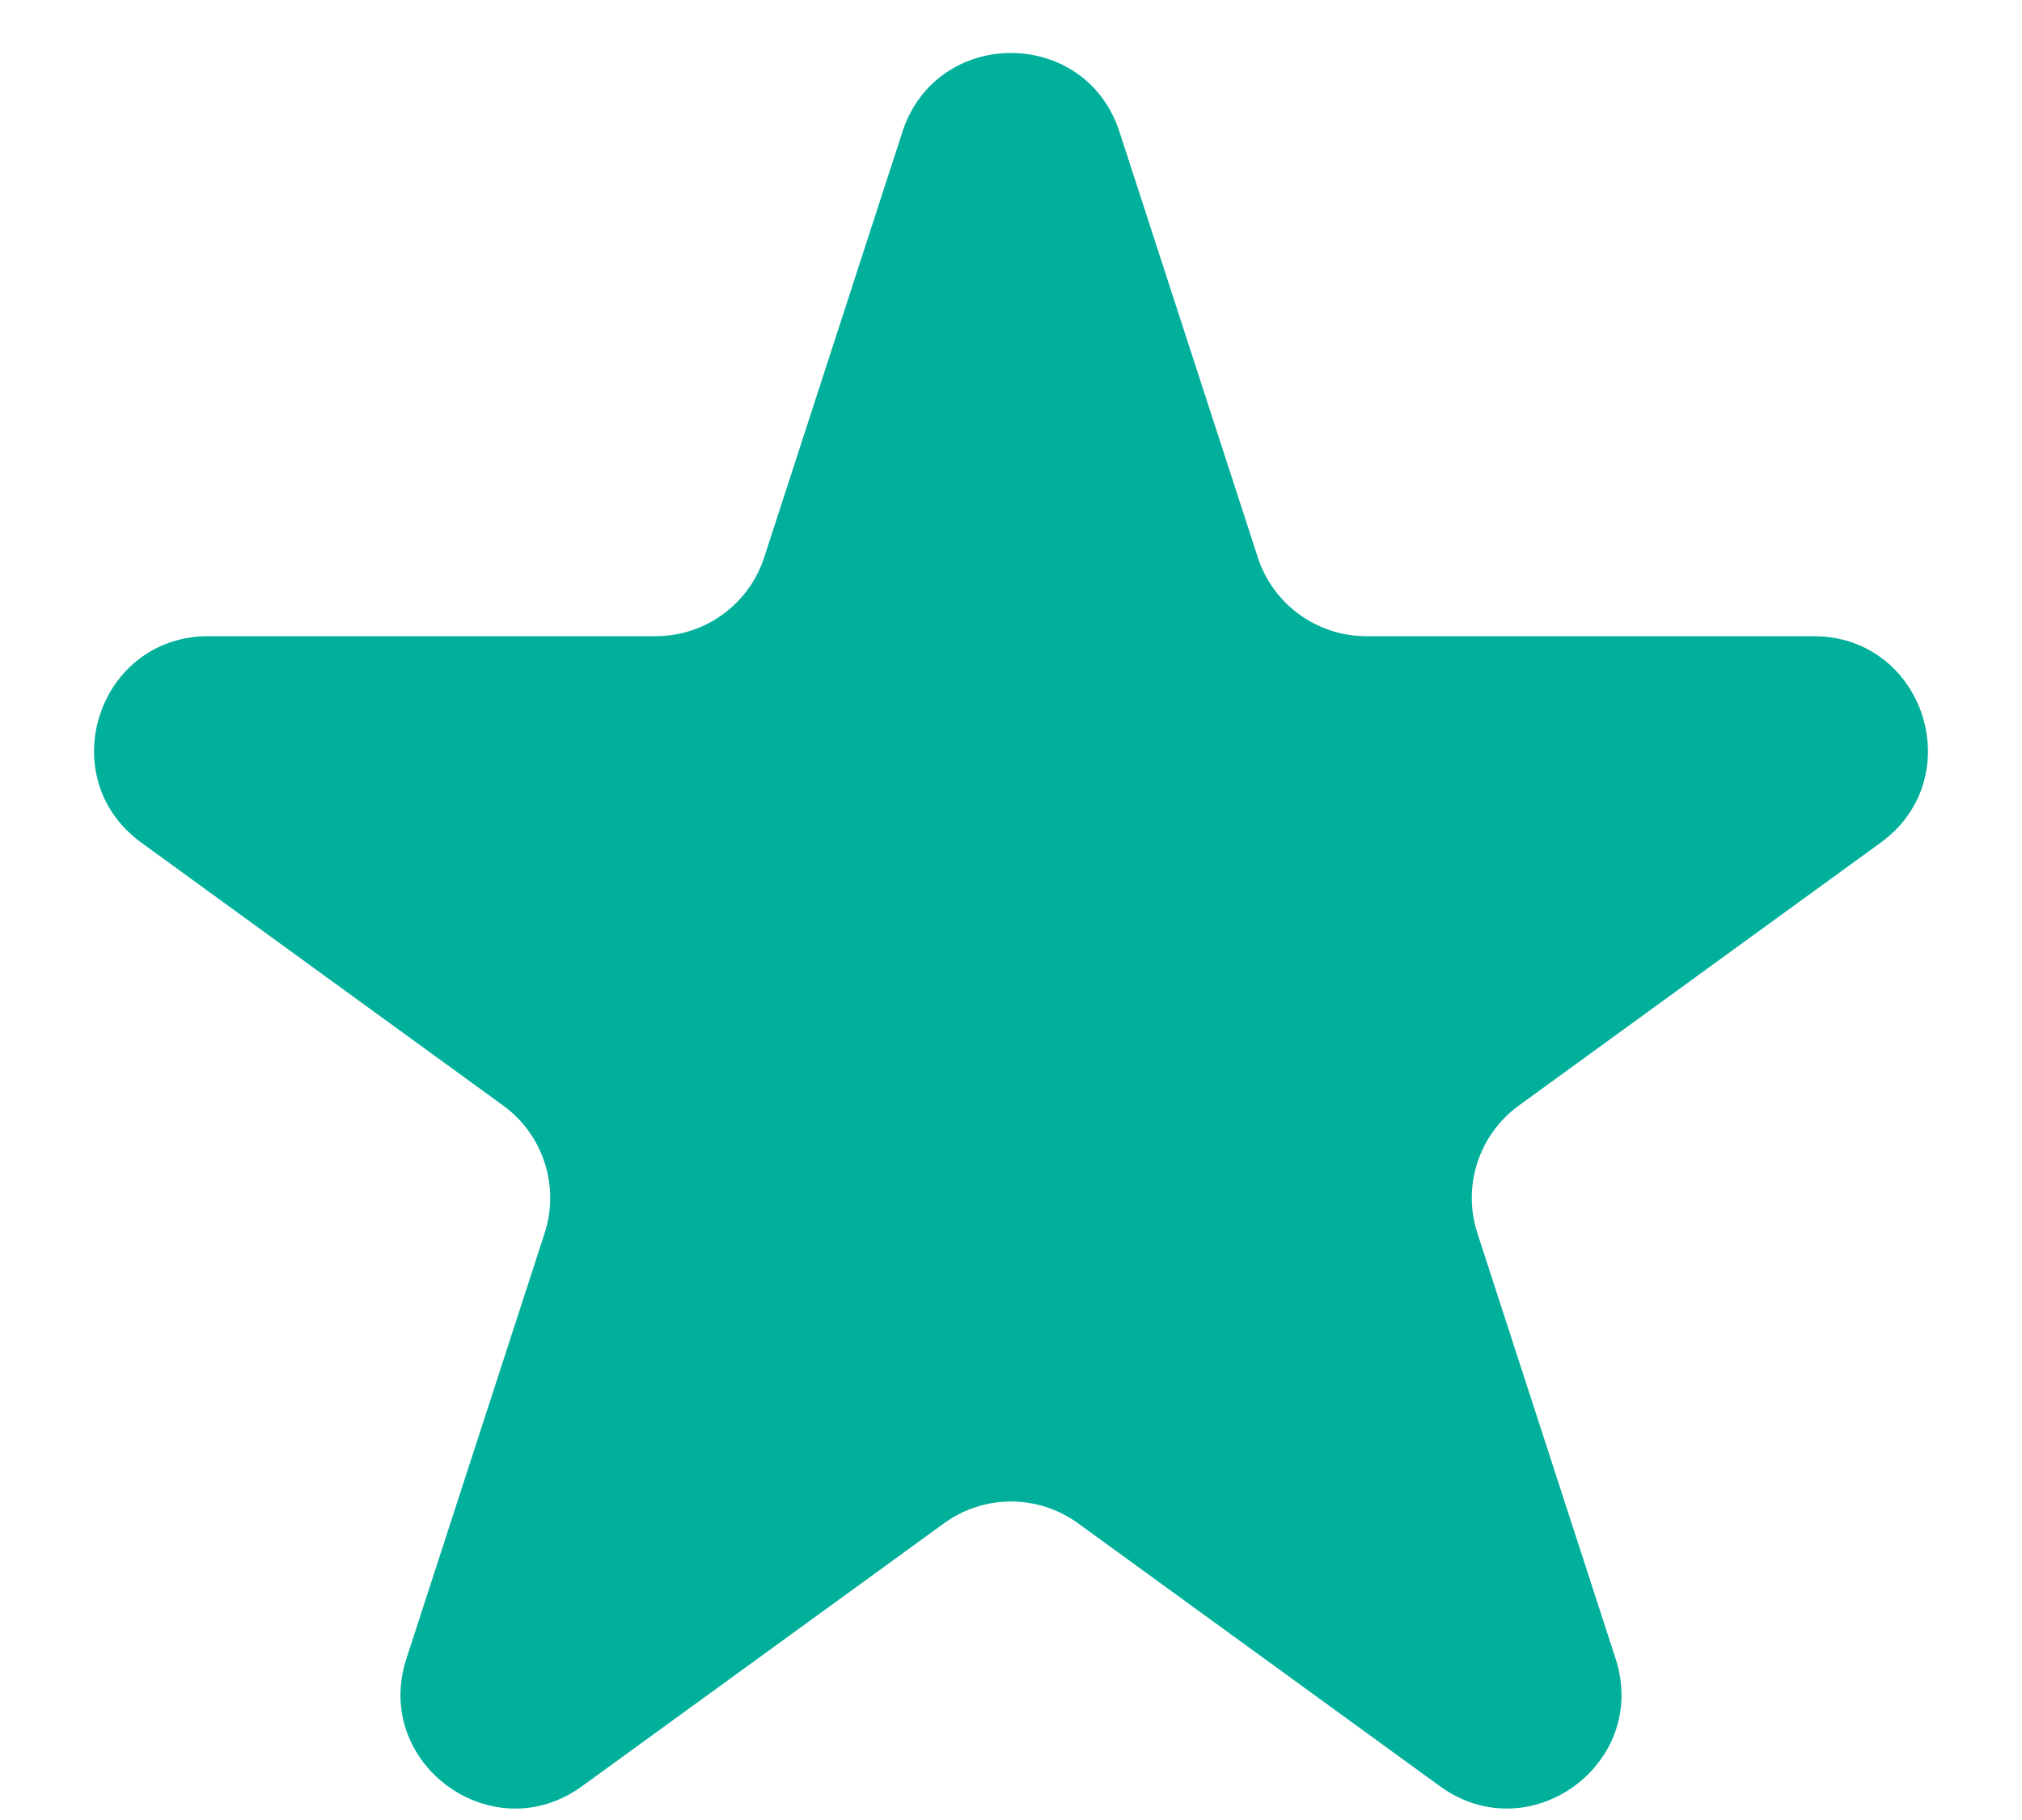 <svg width="20" height="18" viewBox="0 0 20 18" fill="none" xmlns="http://www.w3.org/2000/svg">
<path d="M8.926 1.304C9.264 0.264 10.736 0.264 11.073 1.304L12.441 5.512C12.592 5.977 13.025 6.292 13.514 6.292H17.939C19.032 6.292 19.487 7.691 18.602 8.334L15.023 10.934C14.627 11.222 14.462 11.731 14.613 12.196L15.98 16.404C16.318 17.444 15.127 18.309 14.243 17.666L10.664 15.066C10.268 14.778 9.732 14.778 9.337 15.066L5.757 17.666C4.872 18.309 3.682 17.444 4.02 16.404L5.387 12.196C5.538 11.731 5.373 11.222 4.977 10.934L1.398 8.334C0.513 7.691 0.968 6.292 2.061 6.292H6.486C6.975 6.292 7.408 5.977 7.559 5.512L8.926 1.304Z" fill="#00B09B"/>
</svg>
